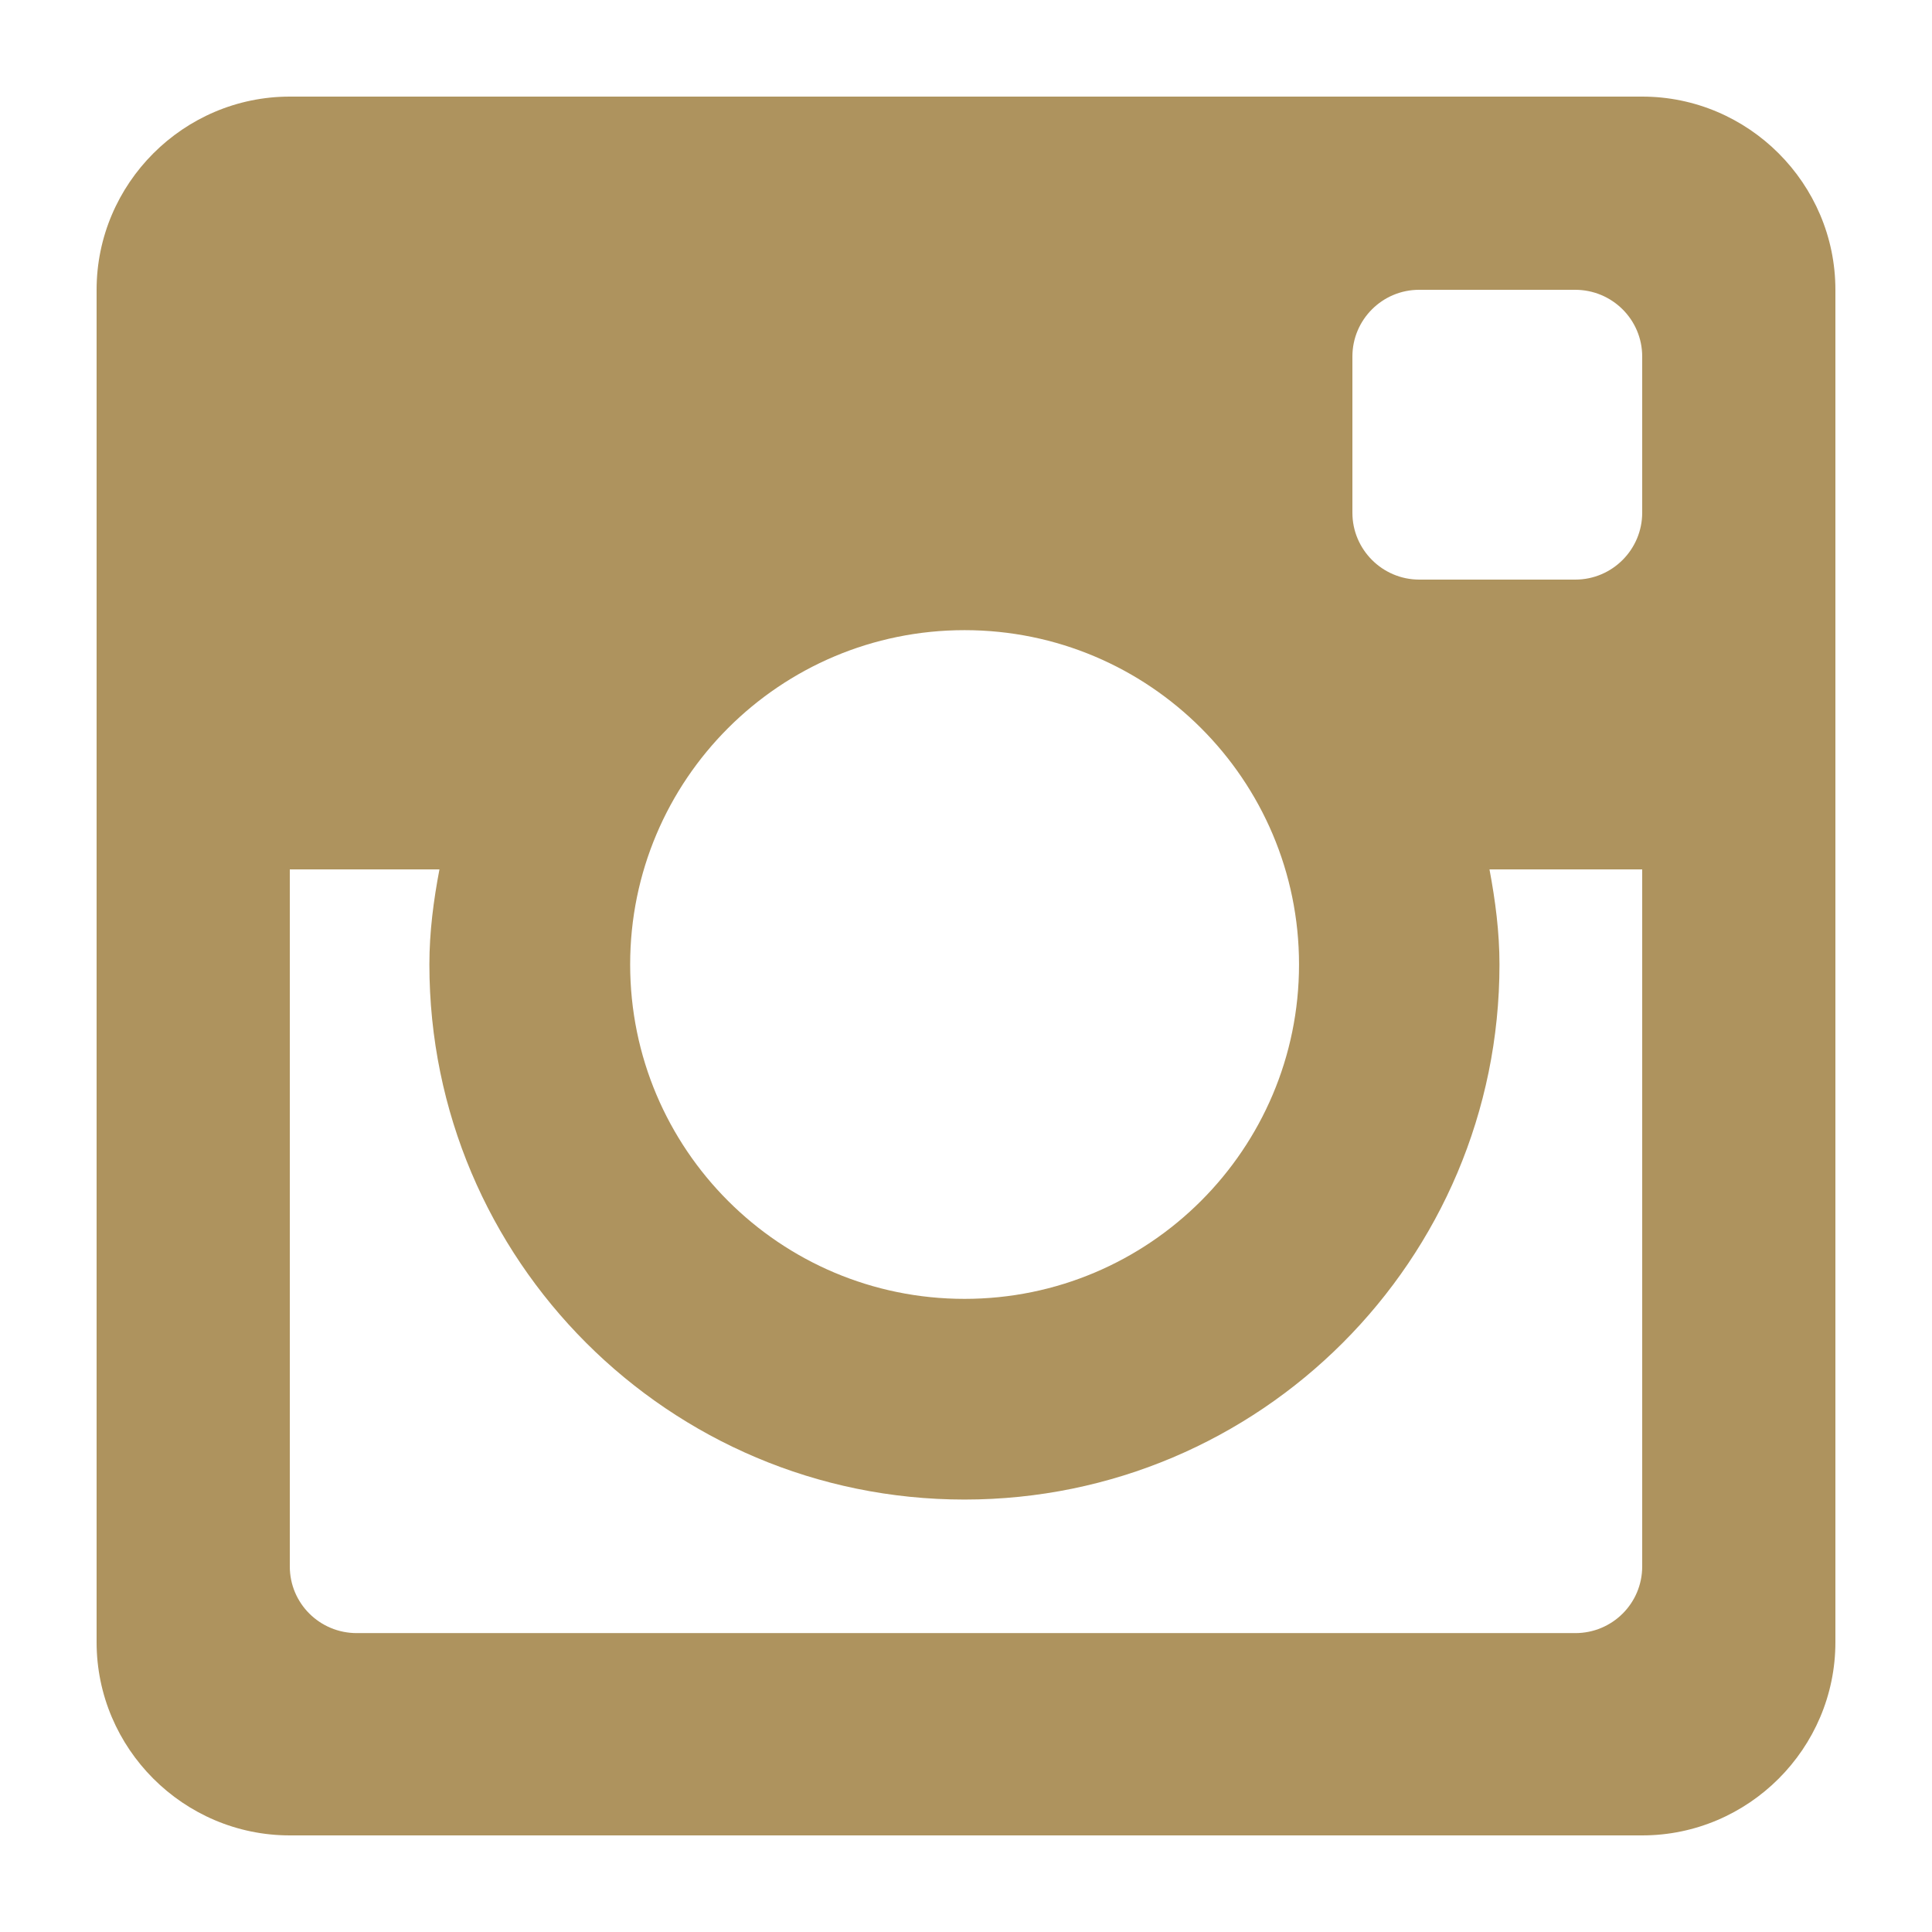 <svg width="24" height="24" viewBox="0 0 24 24" fill="none" xmlns="http://www.w3.org/2000/svg">
<path d="M20.4 1.2H3.6C2.28 1.2 1.2 2.28 1.2 3.6V20.4C1.2 21.721 2.28 22.8 3.6 22.8H20.4C21.72 22.8 22.8 21.721 22.8 20.4V3.6C22.8 2.28 21.72 1.2 20.4 1.2ZM11.981 18.628C15.652 18.628 18.627 15.651 18.627 11.981C18.627 11.575 18.575 11.184 18.503 10.8H20.4V19.459C20.4 19.918 20.028 20.287 19.569 20.287H4.432C3.972 20.287 3.6 19.918 3.6 19.459V10.8H5.459C5.386 11.184 5.334 11.575 5.334 11.981C5.334 15.652 8.311 18.628 11.981 18.628V18.628ZM7.828 11.981C7.828 9.687 9.688 7.828 11.982 7.828C14.275 7.828 16.137 9.687 16.137 11.981C16.137 14.275 14.275 16.135 11.982 16.135C9.687 16.135 7.828 14.275 7.828 11.981ZM19.569 7.2H17.631C17.172 7.2 16.8 6.826 16.8 6.37V4.429C16.8 3.971 17.172 3.6 17.629 3.6H19.567C20.028 3.6 20.4 3.971 20.4 4.429V6.369C20.4 6.826 20.028 7.2 19.569 7.2V7.2Z" fill="#AE935E"/>
</svg>
